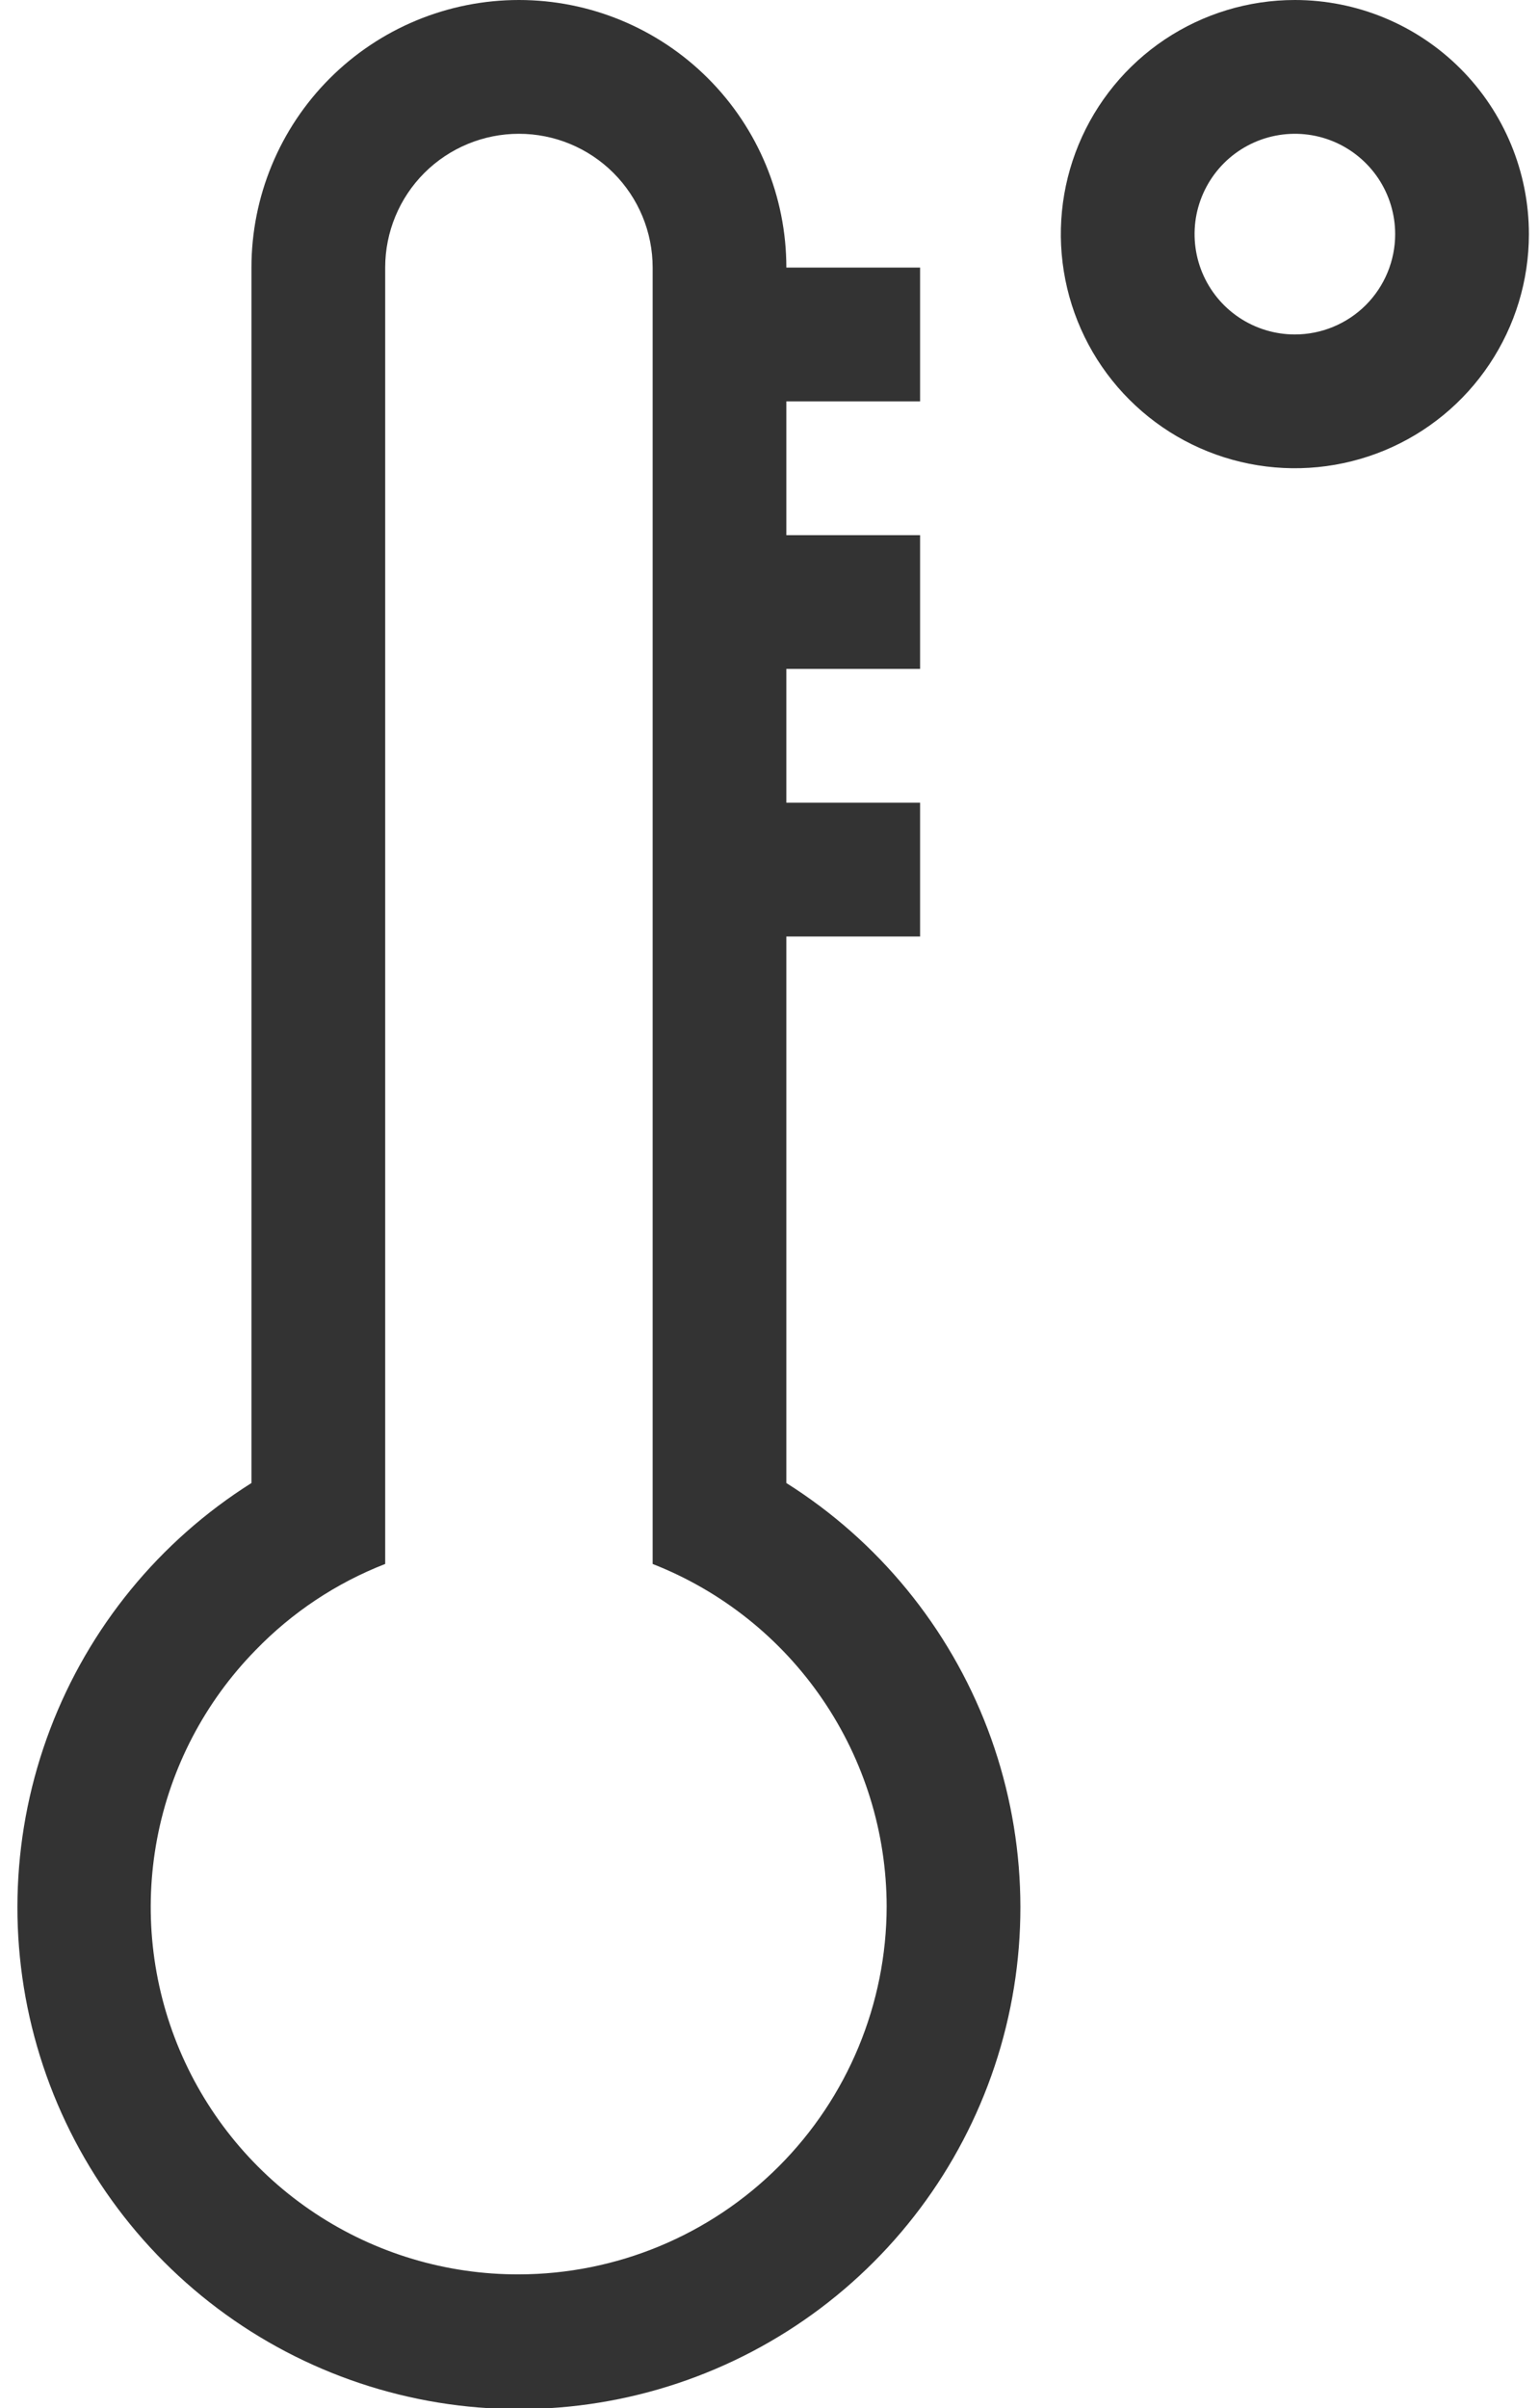 <svg width="39" height="61" viewBox="0 0 39 61" fill="none" xmlns="http://www.w3.org/2000/svg">
<path d="M32.813 0C31.64 0 30.494 0.348 29.518 0.999C28.543 1.651 27.783 2.577 27.334 3.661C26.885 4.745 26.768 5.937 26.997 7.088C27.226 8.238 27.79 9.295 28.62 10.124C29.449 10.954 30.506 11.518 31.656 11.747C32.807 11.976 33.999 11.858 35.083 11.41C36.167 10.961 37.093 10.201 37.744 9.225C38.396 8.25 38.744 7.104 38.744 5.931C38.744 4.358 38.119 2.849 37.007 1.737C35.895 0.625 34.386 0 32.813 0V0ZM32.813 8.472C32.311 8.472 31.819 8.323 31.401 8.044C30.983 7.765 30.658 7.368 30.465 6.903C30.273 6.439 30.223 5.928 30.32 5.435C30.419 4.942 30.661 4.489 31.016 4.133C31.372 3.778 31.825 3.536 32.318 3.438C32.811 3.34 33.322 3.39 33.786 3.582C34.251 3.775 34.647 4.101 34.927 4.518C35.206 4.936 35.355 5.428 35.355 5.931C35.355 6.605 35.087 7.251 34.611 7.728C34.134 8.204 33.487 8.472 32.813 8.472Z" fill="#333333"/>
<path d="M19.927 37.566V23.722H23.316V20.333H19.927V16.944H23.316V13.556H19.927V10.167H23.316V6.778H19.927C19.927 4.98 19.213 3.256 17.942 1.985C16.671 0.714 14.947 0 13.15 0C11.352 0 9.628 0.714 8.357 1.985C7.086 3.256 6.372 4.98 6.372 6.778V37.566C4.041 39.035 2.251 41.222 1.272 43.797C0.292 46.373 0.176 49.197 0.941 51.843C1.706 54.49 3.31 56.817 5.512 58.473C7.714 60.129 10.395 61.024 13.15 61.024C15.905 61.024 18.585 60.129 20.788 58.473C22.99 56.817 24.594 54.49 25.359 51.843C26.123 49.197 26.007 46.373 25.028 43.797C24.048 41.222 22.258 39.035 19.927 37.566ZM13.15 57.611C11.316 57.617 9.522 57.08 7.992 56.069C6.462 55.058 5.266 53.617 4.552 51.928C3.839 50.238 3.641 48.376 3.982 46.574C4.324 44.773 5.191 43.112 6.474 41.802C7.399 40.845 8.52 40.099 9.761 39.616V6.778C9.761 5.879 10.118 5.017 10.753 4.381C11.389 3.746 12.251 3.389 13.15 3.389C14.049 3.389 14.911 3.746 15.546 4.381C16.182 5.017 16.539 5.879 16.539 6.778V39.616C18.284 40.3 19.783 41.493 20.84 43.04C21.898 44.588 22.466 46.417 22.469 48.292C22.465 50.762 21.481 53.13 19.735 54.877C17.988 56.623 15.62 57.607 13.15 57.611Z" fill="#333333"/>
</svg>
